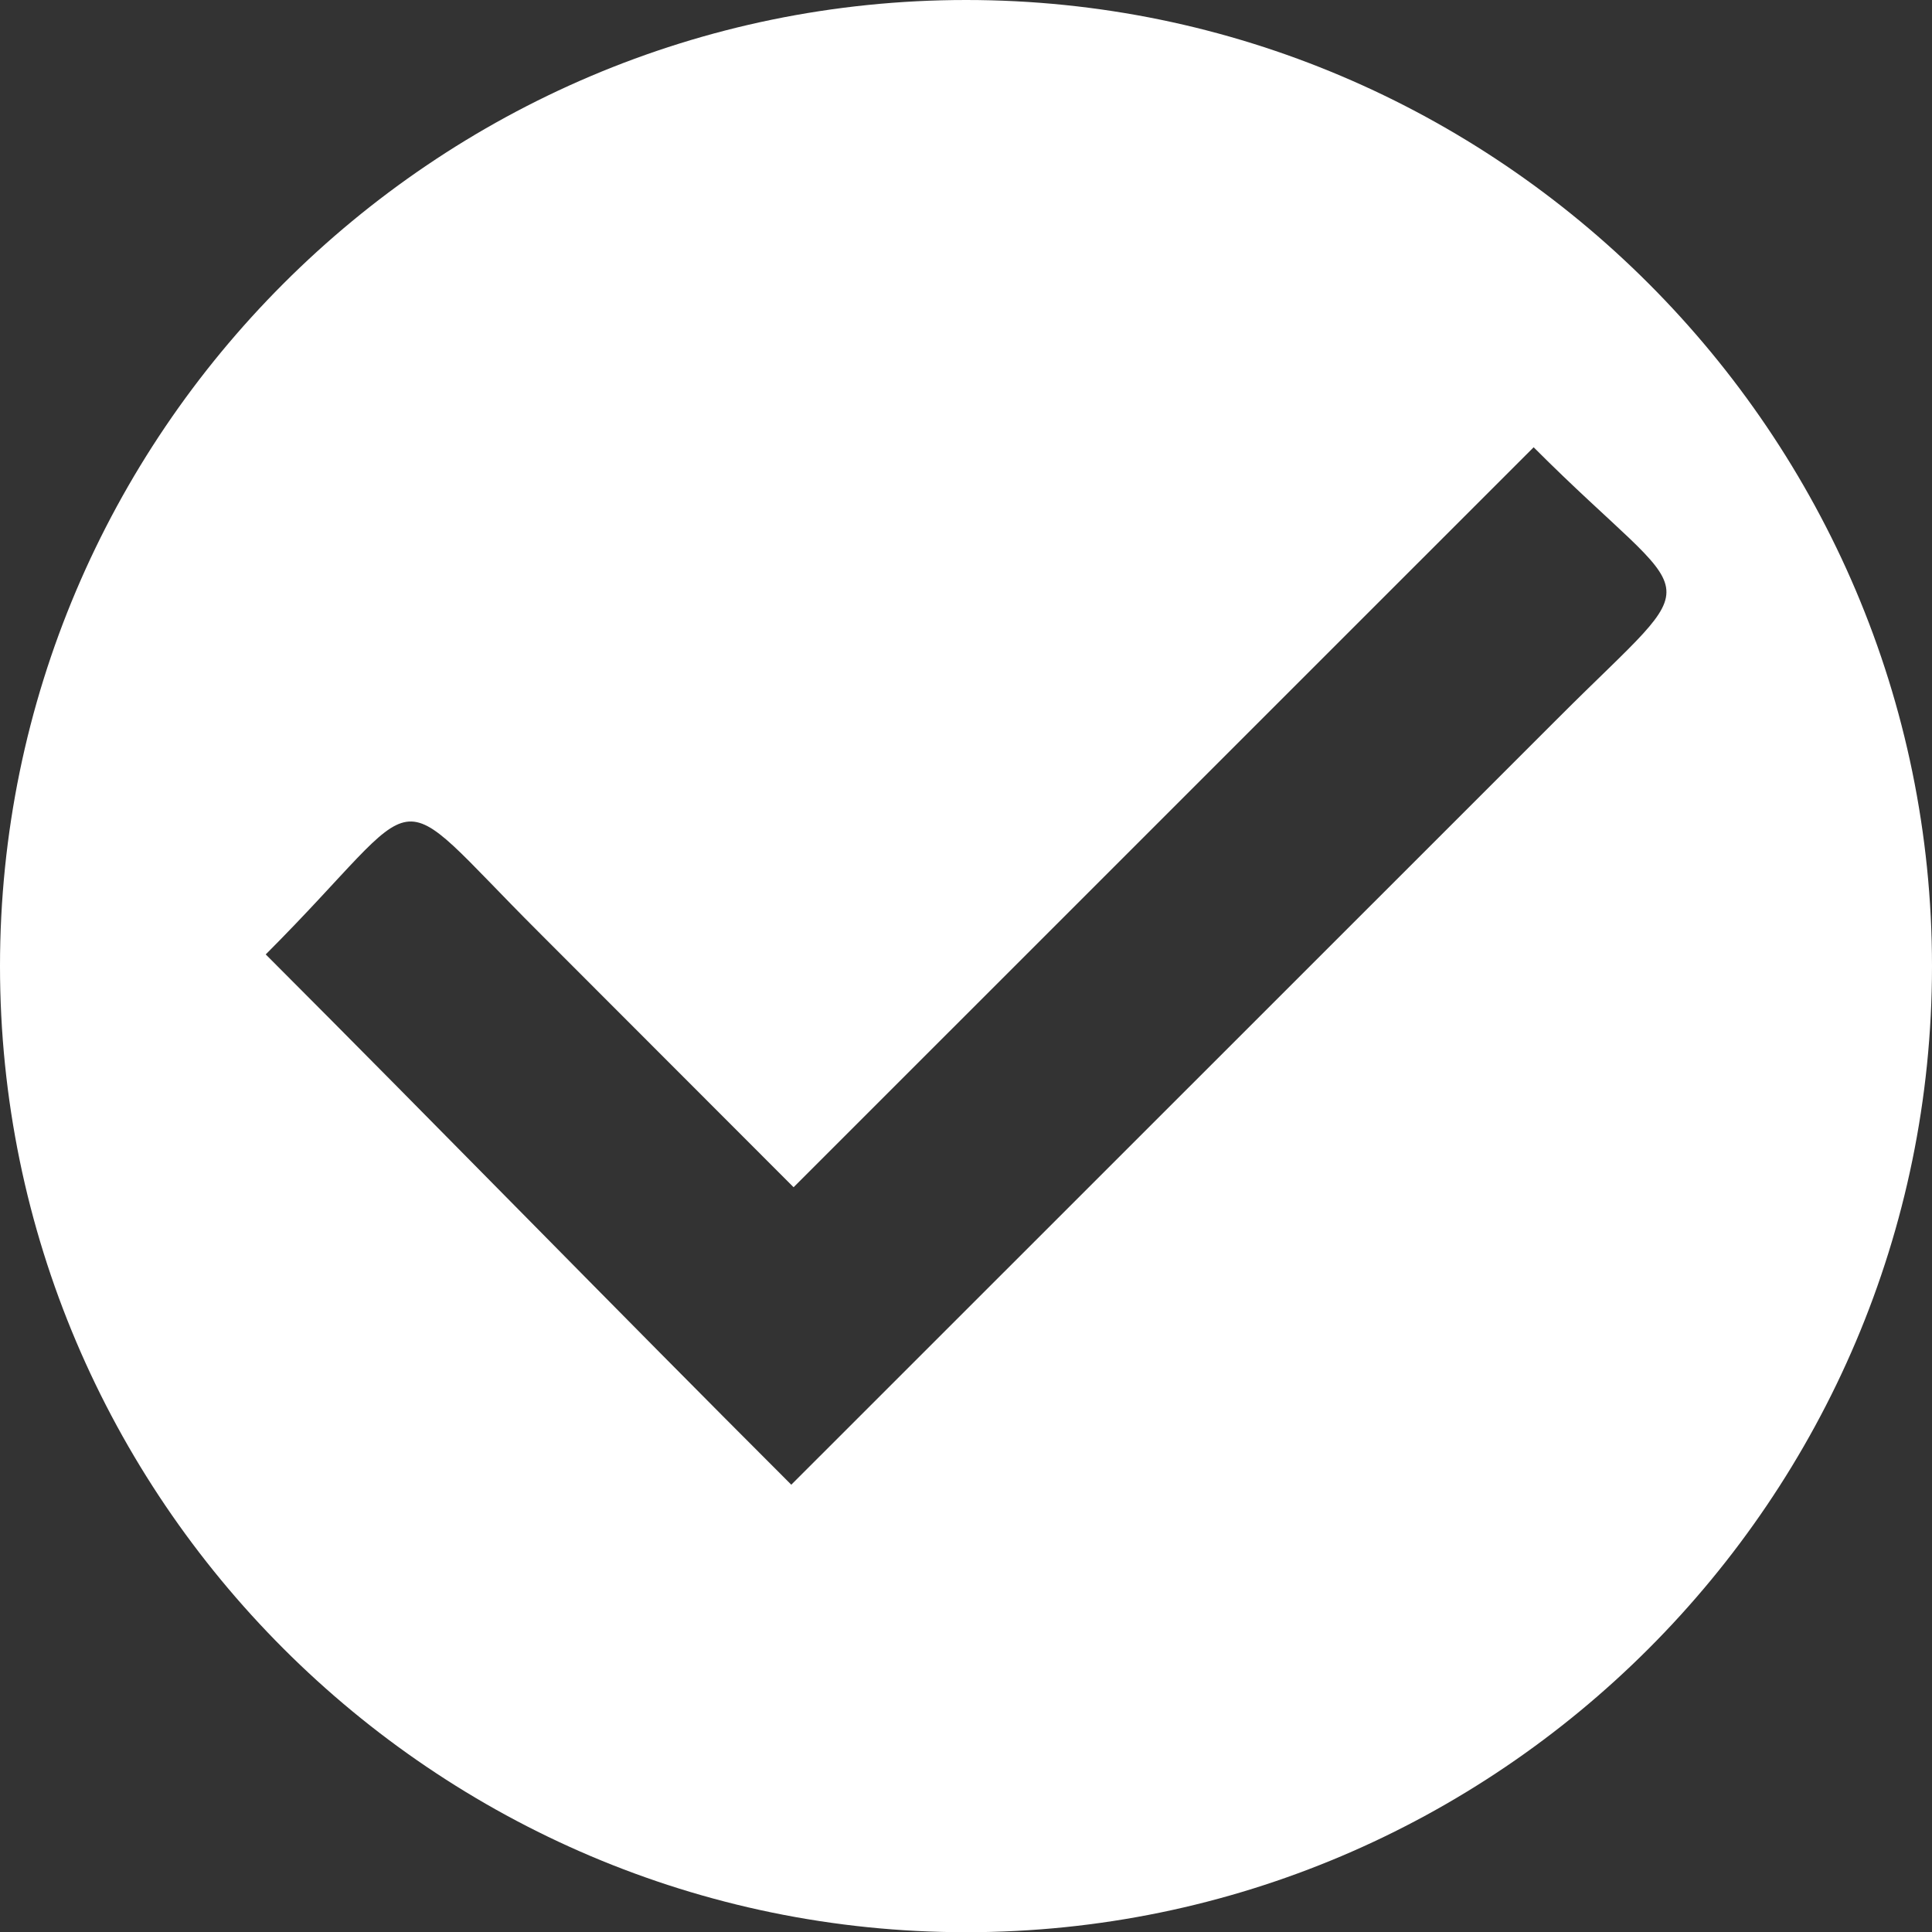 <?xml version="1.0" encoding="UTF-8"?> <svg xmlns="http://www.w3.org/2000/svg" viewBox="0 0 721.37 721.45"><rect x="0" y="0" width="721.37" height="721.45" fill="#333333" stroke="none"/> <defs> <style> .cls-1 { fill: #fff; fill-rule: evenodd; } </style> </defs> <g id="Layer_2" data-name="Layer 2"> <g id="Layer_1-2" data-name="Layer 1"> <path class="cls-1" d="M360.73,0C162.06,0,0,162.06,0,360.73S162.06,721.45,360.73,721.45,721.37,559.4,721.37,360.73,559.4,0,360.73,0ZM582.08,267.81,295.45,554.36c-65.75-65.67-130.4-132.13-196.23-198,62.52-62.61,43.62-66.54,101.66-8.59l95.43,95.52L572.63,167C634.68,229.15,639.24,210.56,582.08,267.81Z"></path> </g> </g> </svg> 
